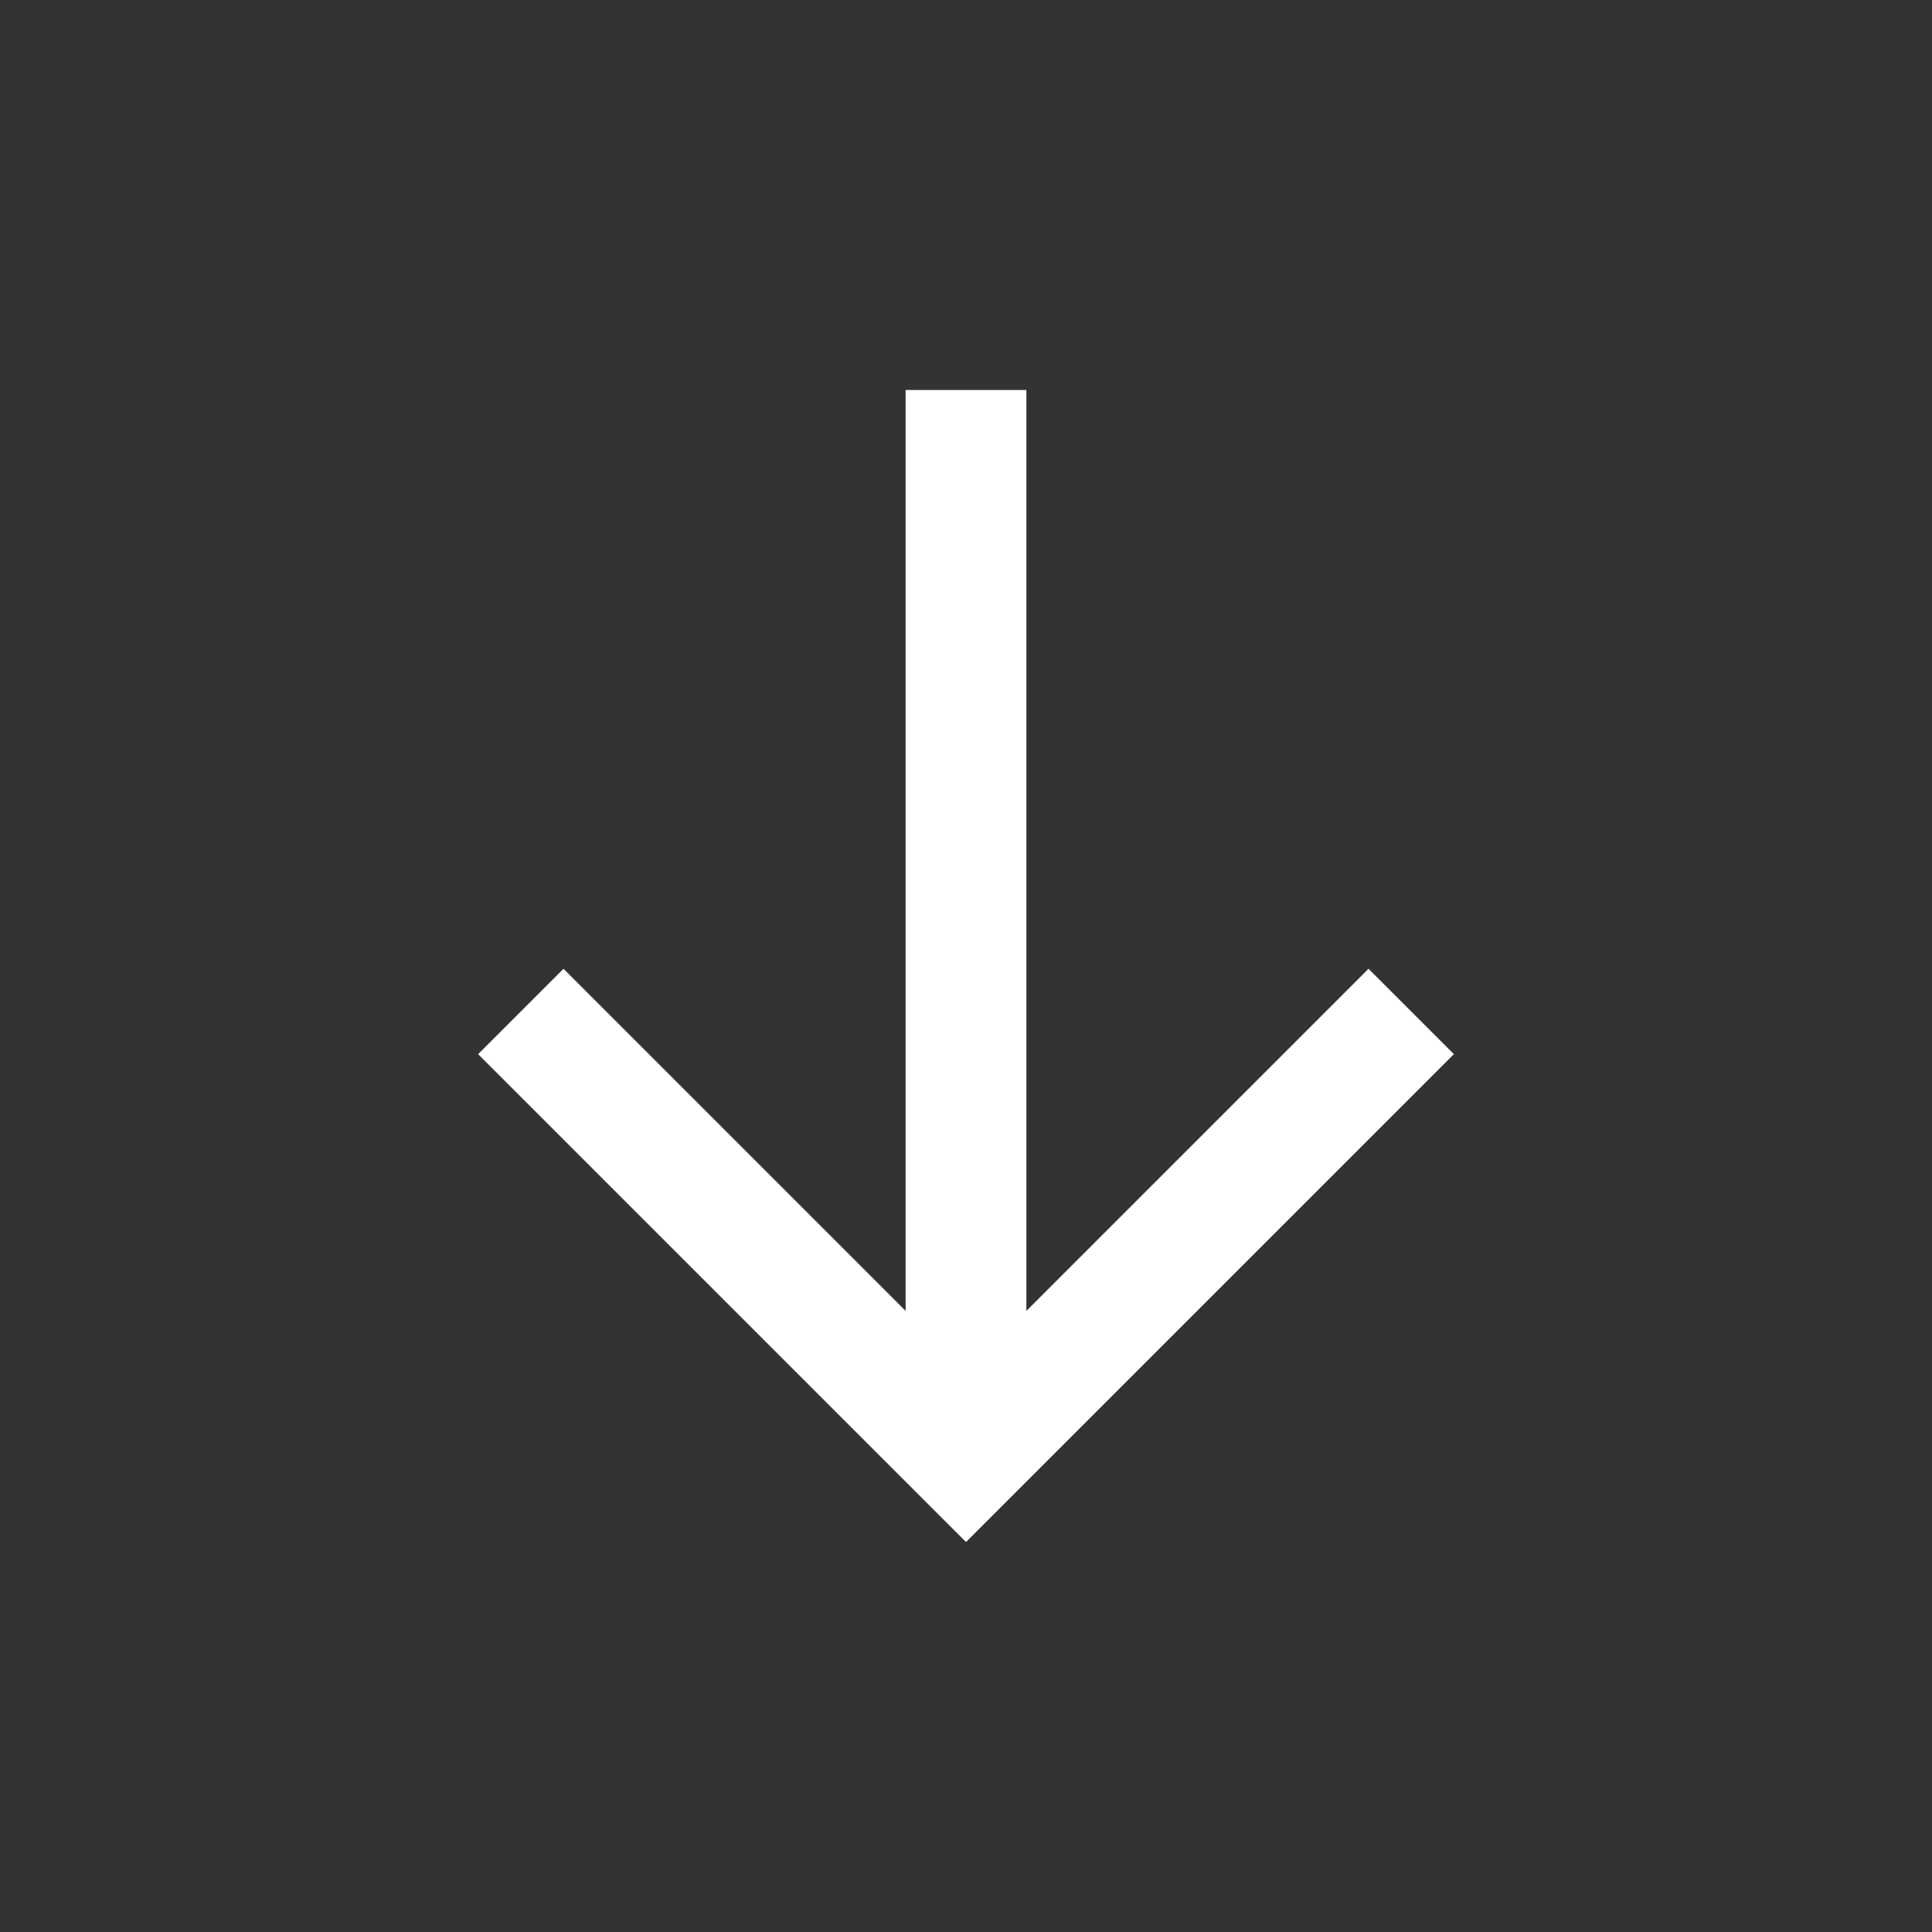 <?xml version="1.0" encoding="UTF-8"?><svg id="Layer_1" xmlns="http://www.w3.org/2000/svg" width="24" height="24" viewBox="0 0 24 24"><rect x="0" y="0" width="24" height="24" fill="#333333" stroke="none"/><path d="m12,5.595v11.5m-5-4l5,5,5-5" fill="none" stroke="#fff" stroke-linecap="square" stroke-width="1.5"/></svg>